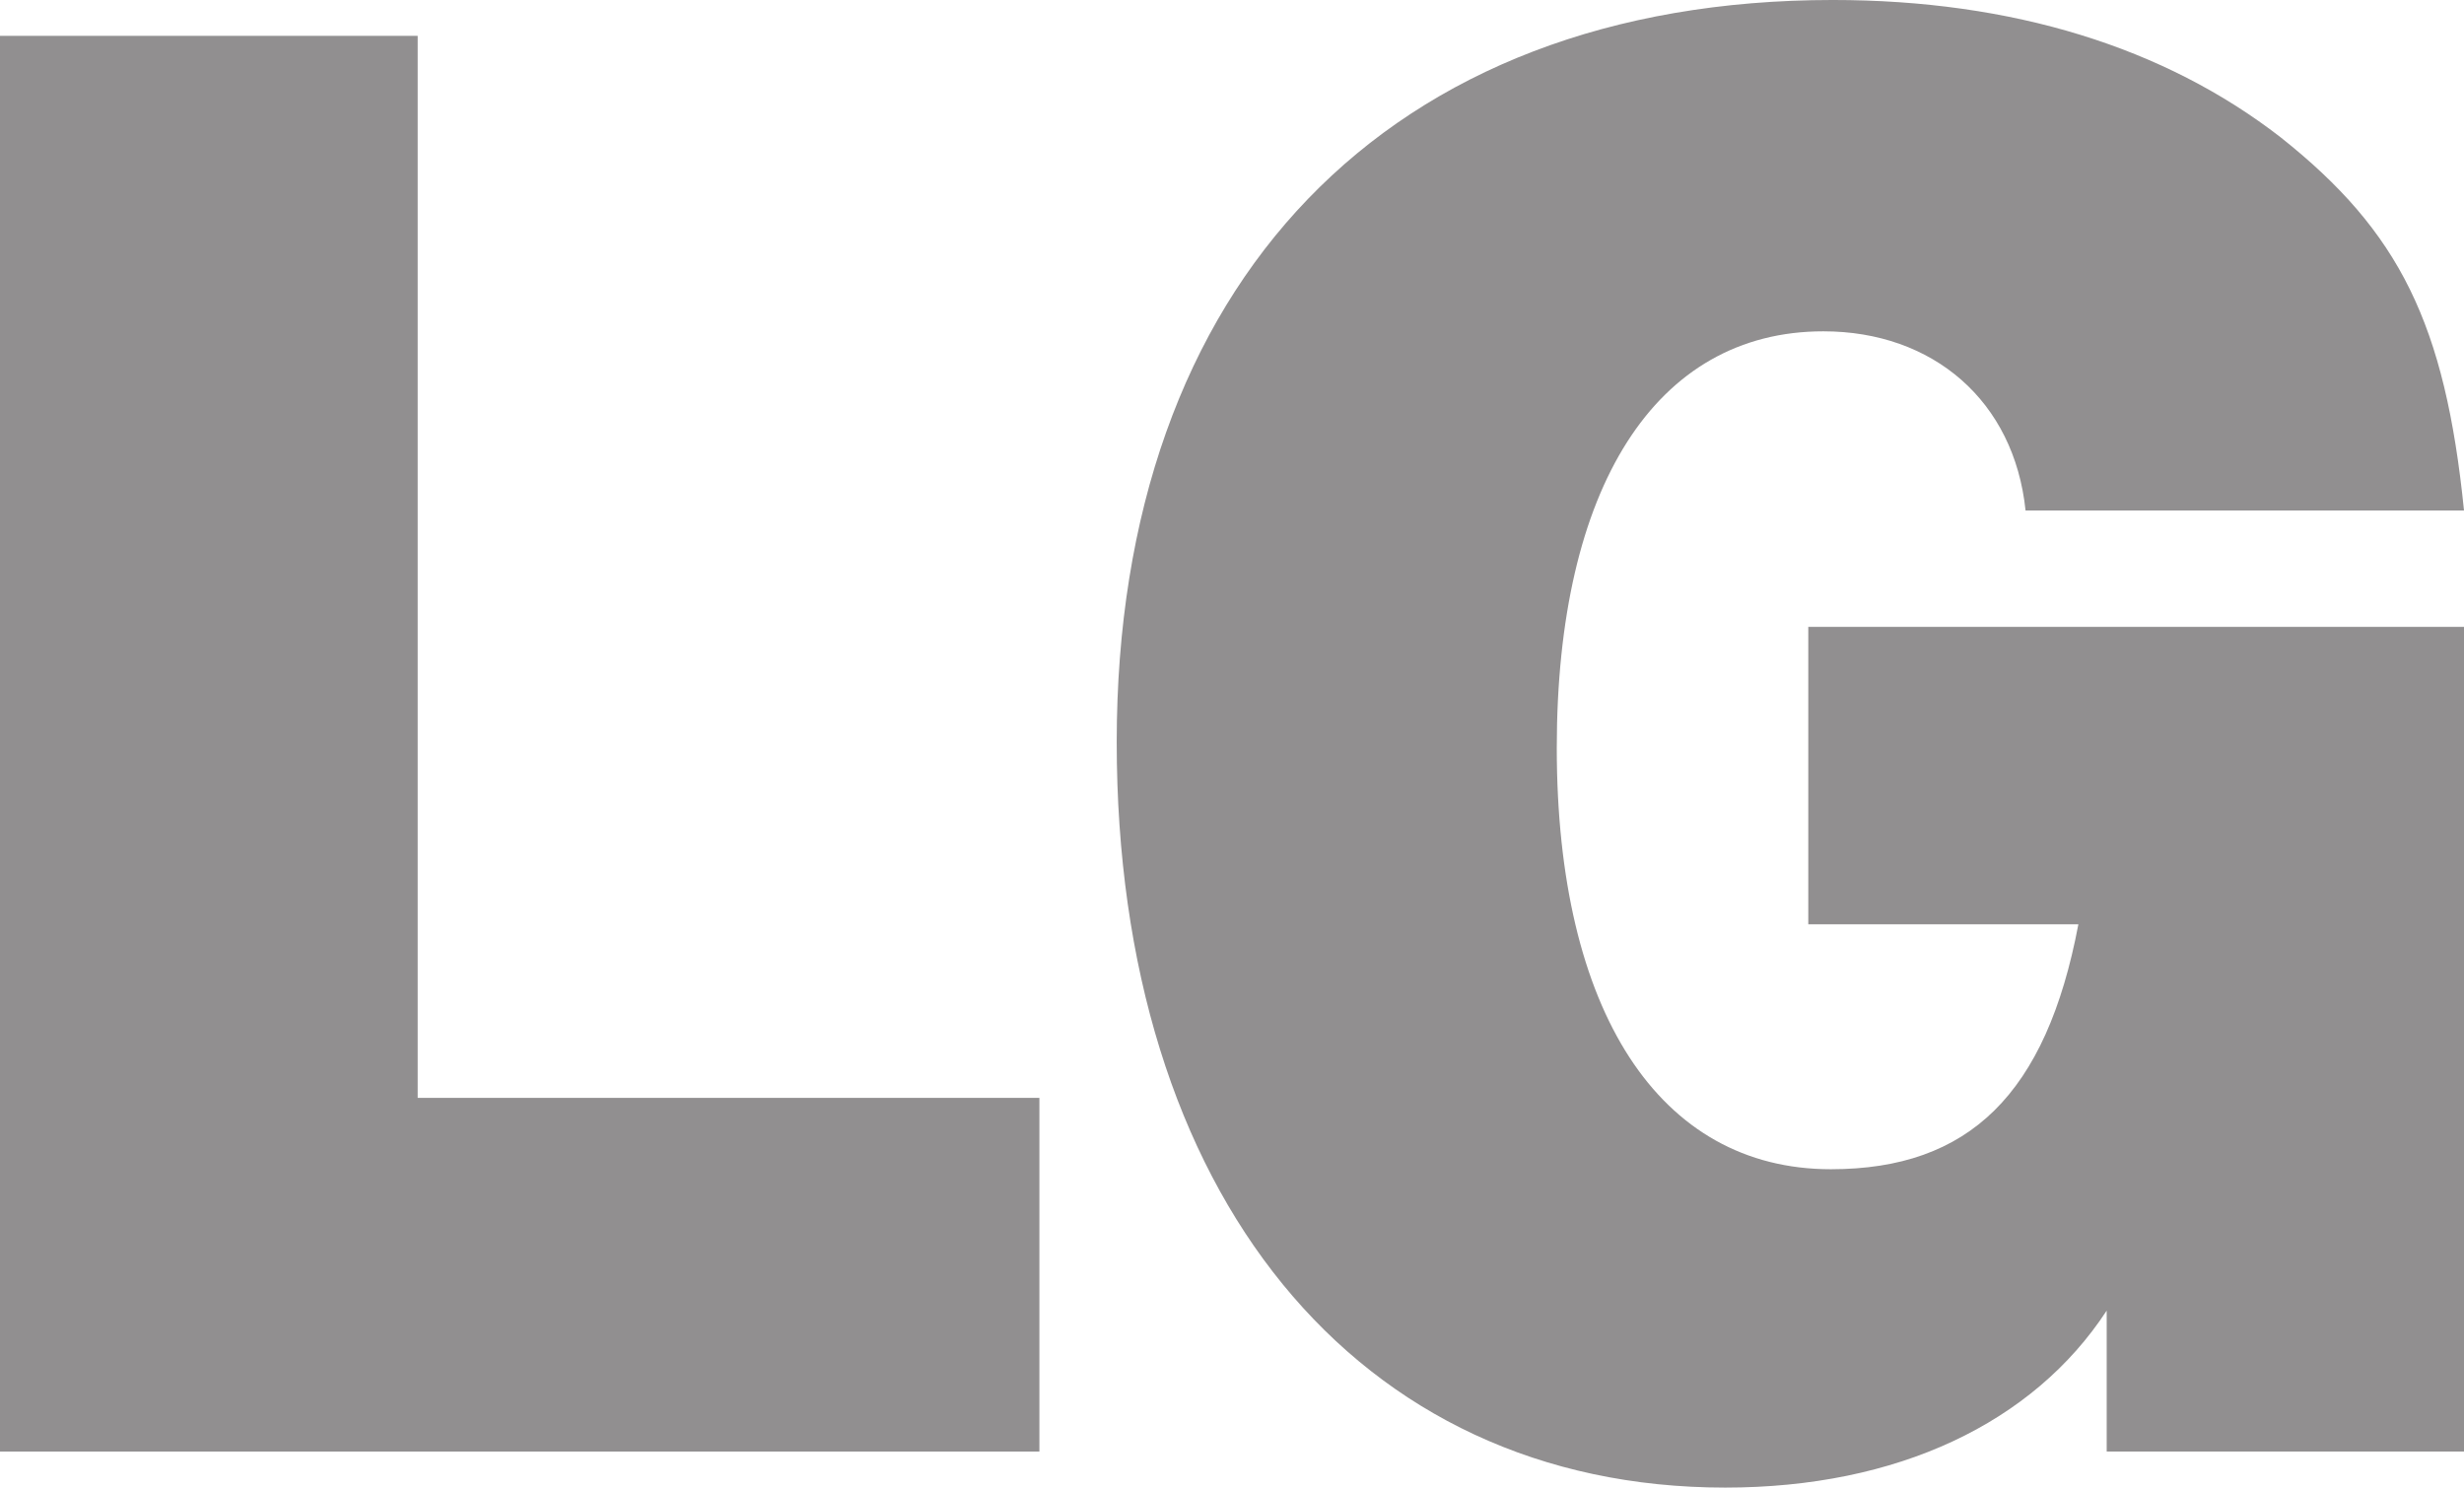 <?xml version="1.0" encoding="UTF-8" standalone="no"?>
<!-- Created with Inkscape (http://www.inkscape.org/) -->

<svg
   xmlns:dc="http://purl.org/dc/elements/1.1/"
   xmlns:cc="http://creativecommons.org/ns#"
   xmlns:rdf="http://www.w3.org/1999/02/22-rdf-syntax-ns#"
   xmlns:svg="http://www.w3.org/2000/svg"
   xmlns="http://www.w3.org/2000/svg"
   xmlns:sodipodi="http://sodipodi.sourceforge.net/DTD/sodipodi-0.dtd"
   xmlns:inkscape="http://www.inkscape.org/namespaces/inkscape"
   width="1000"
   height="603.833"
   viewBox="0 0 264.583 159.764"
   version="1.1"
   id="svg36580"
   sodipodi:docname="LG (Wordmark).svg"
   inkscape:version="0.92.2 (5c3e80d, 2017-08-06)">
  <defs
     id="defs36574">
    <inkscape:perspective
       sodipodi:type="inkscape:persp3d"
       inkscape:vp_x="0 : 526.18108 : 1"
       inkscape:vp_y="0 : 999.99997 : 0"
       inkscape:vp_z="744.09449 : 526.18108 : 1"
       inkscape:persp3d-origin="372.04724 : 350.78738 : 1"
       id="perspective10" />
    <clipPath
       id="clipPath2520"
       clipPathUnits="userSpaceOnUse">
      <path
         inkscape:connector-curvature="0"
         id="path2522"
         d="M 0.06,651 H 476.1 V 0 H 0.06 Z" />
    </clipPath>
    <clipPath
       id="clipPath2512"
       clipPathUnits="userSpaceOnUse">
      <path
         inkscape:connector-curvature="0"
         id="path2514"
         d="M 0,651 H 476 V 0 H 0 Z" />
    </clipPath>
    <clipPath
       id="clipPath2452"
       clipPathUnits="userSpaceOnUse">
      <path
         inkscape:connector-curvature="0"
         id="path2454"
         d="M 0.06,651 H 476.1 V 0 H 0.06 Z" />
    </clipPath>
    <clipPath
       id="clipPath2444"
       clipPathUnits="userSpaceOnUse">
      <path
         inkscape:connector-curvature="0"
         id="path2446"
         d="M 0,651 H 476 V 0 H 0 Z" />
    </clipPath>
    <clipPath
       id="clipPath2436"
       clipPathUnits="userSpaceOnUse">
      <path
         style="clip-rule:evenodd"
         inkscape:connector-curvature="0"
         id="path2438"
         d="M 260.55,378.32 H 375.6 V 355.9 H 260.55 Z" />
    </clipPath>
    <clipPath
       id="clipPath2426"
       clipPathUnits="userSpaceOnUse">
      <path
         inkscape:connector-curvature="0"
         id="path2428"
         d="M 0.06,651 H 476.1 V 0 H 0.06 Z" />
    </clipPath>
    <clipPath
       id="clipPath2418"
       clipPathUnits="userSpaceOnUse">
      <path
         inkscape:connector-curvature="0"
         id="path2420"
         d="M 0,651 H 476 V 0 H 0 Z" />
    </clipPath>
    <inkscape:perspective
       id="perspective2410"
       inkscape:persp3d-origin="372.04724 : 350.78738 : 1"
       inkscape:vp_z="744.09449 : 526.18108 : 1"
       inkscape:vp_y="0 : 999.99997 : 0"
       inkscape:vp_x="0 : 526.18108 : 1"
       sodipodi:type="inkscape:persp3d" />
  </defs>
  <sodipodi:namedview
     id="base"
     pagecolor="#ffffff"
     bordercolor="#666666"
     borderopacity="1.0"
     inkscape:pageopacity="0.0"
     inkscape:pageshadow="2"
     inkscape:zoom="0.35"
     inkscape:cx="572.26447"
     inkscape:cy="285.05864"
     inkscape:document-units="px"
     inkscape:current-layer="layer1"
     showgrid="false"
     units="px"
     inkscape:window-width="1366"
     inkscape:window-height="705"
     inkscape:window-x="-8"
     inkscape:window-y="-8"
     inkscape:window-maximized="1" />
  <g
     inkscape:label="Layer 1"
     inkscape:groupmode="layer"
     id="layer1"
     transform="translate(0,-137.236)">
    <path
       inkscape:connector-curvature="0"
       d="M 0,141.086 H 44.85 V 255.145 h 66.76 v 37.986 H 0 v -152.045"
       style="fill:#918f90;fill-opacity:1;fill-rule:nonzero;stroke:none;stroke-width:9.103"
       id="path2504" />
    <path
       inkscape:connector-curvature="0"
       d="M 226.215,277.993 C 218.304,290.091 203.704,297 185.252,297 c -39.588,0 -65.34,-31.551 -65.34,-80.06 0,-49.347 29.184,-79.705 76.892,-79.705 19.28,0 35.61,5.07 48.099,14.756 12.78,10.141 17.65,20.044 19.68,40.071 h -47.08 c -1.22,-11.77 -9.94,-19.243 -21.71,-19.243 -18.042,0 -28.628,16.813 -28.628,44.731 0,28.292 10.996,45.259 29.43,45.259 14.829,0 23.13,-8.056 26.58,-26.307 h -29.002 v -31.942 h 70.41 v 88.571 h -38.368 v -15.138"
       style="fill:#918f90;fill-opacity:1;fill-rule:nonzero;stroke:none;stroke-width:9.103"
       id="path2506" />
  </g>
</svg>
